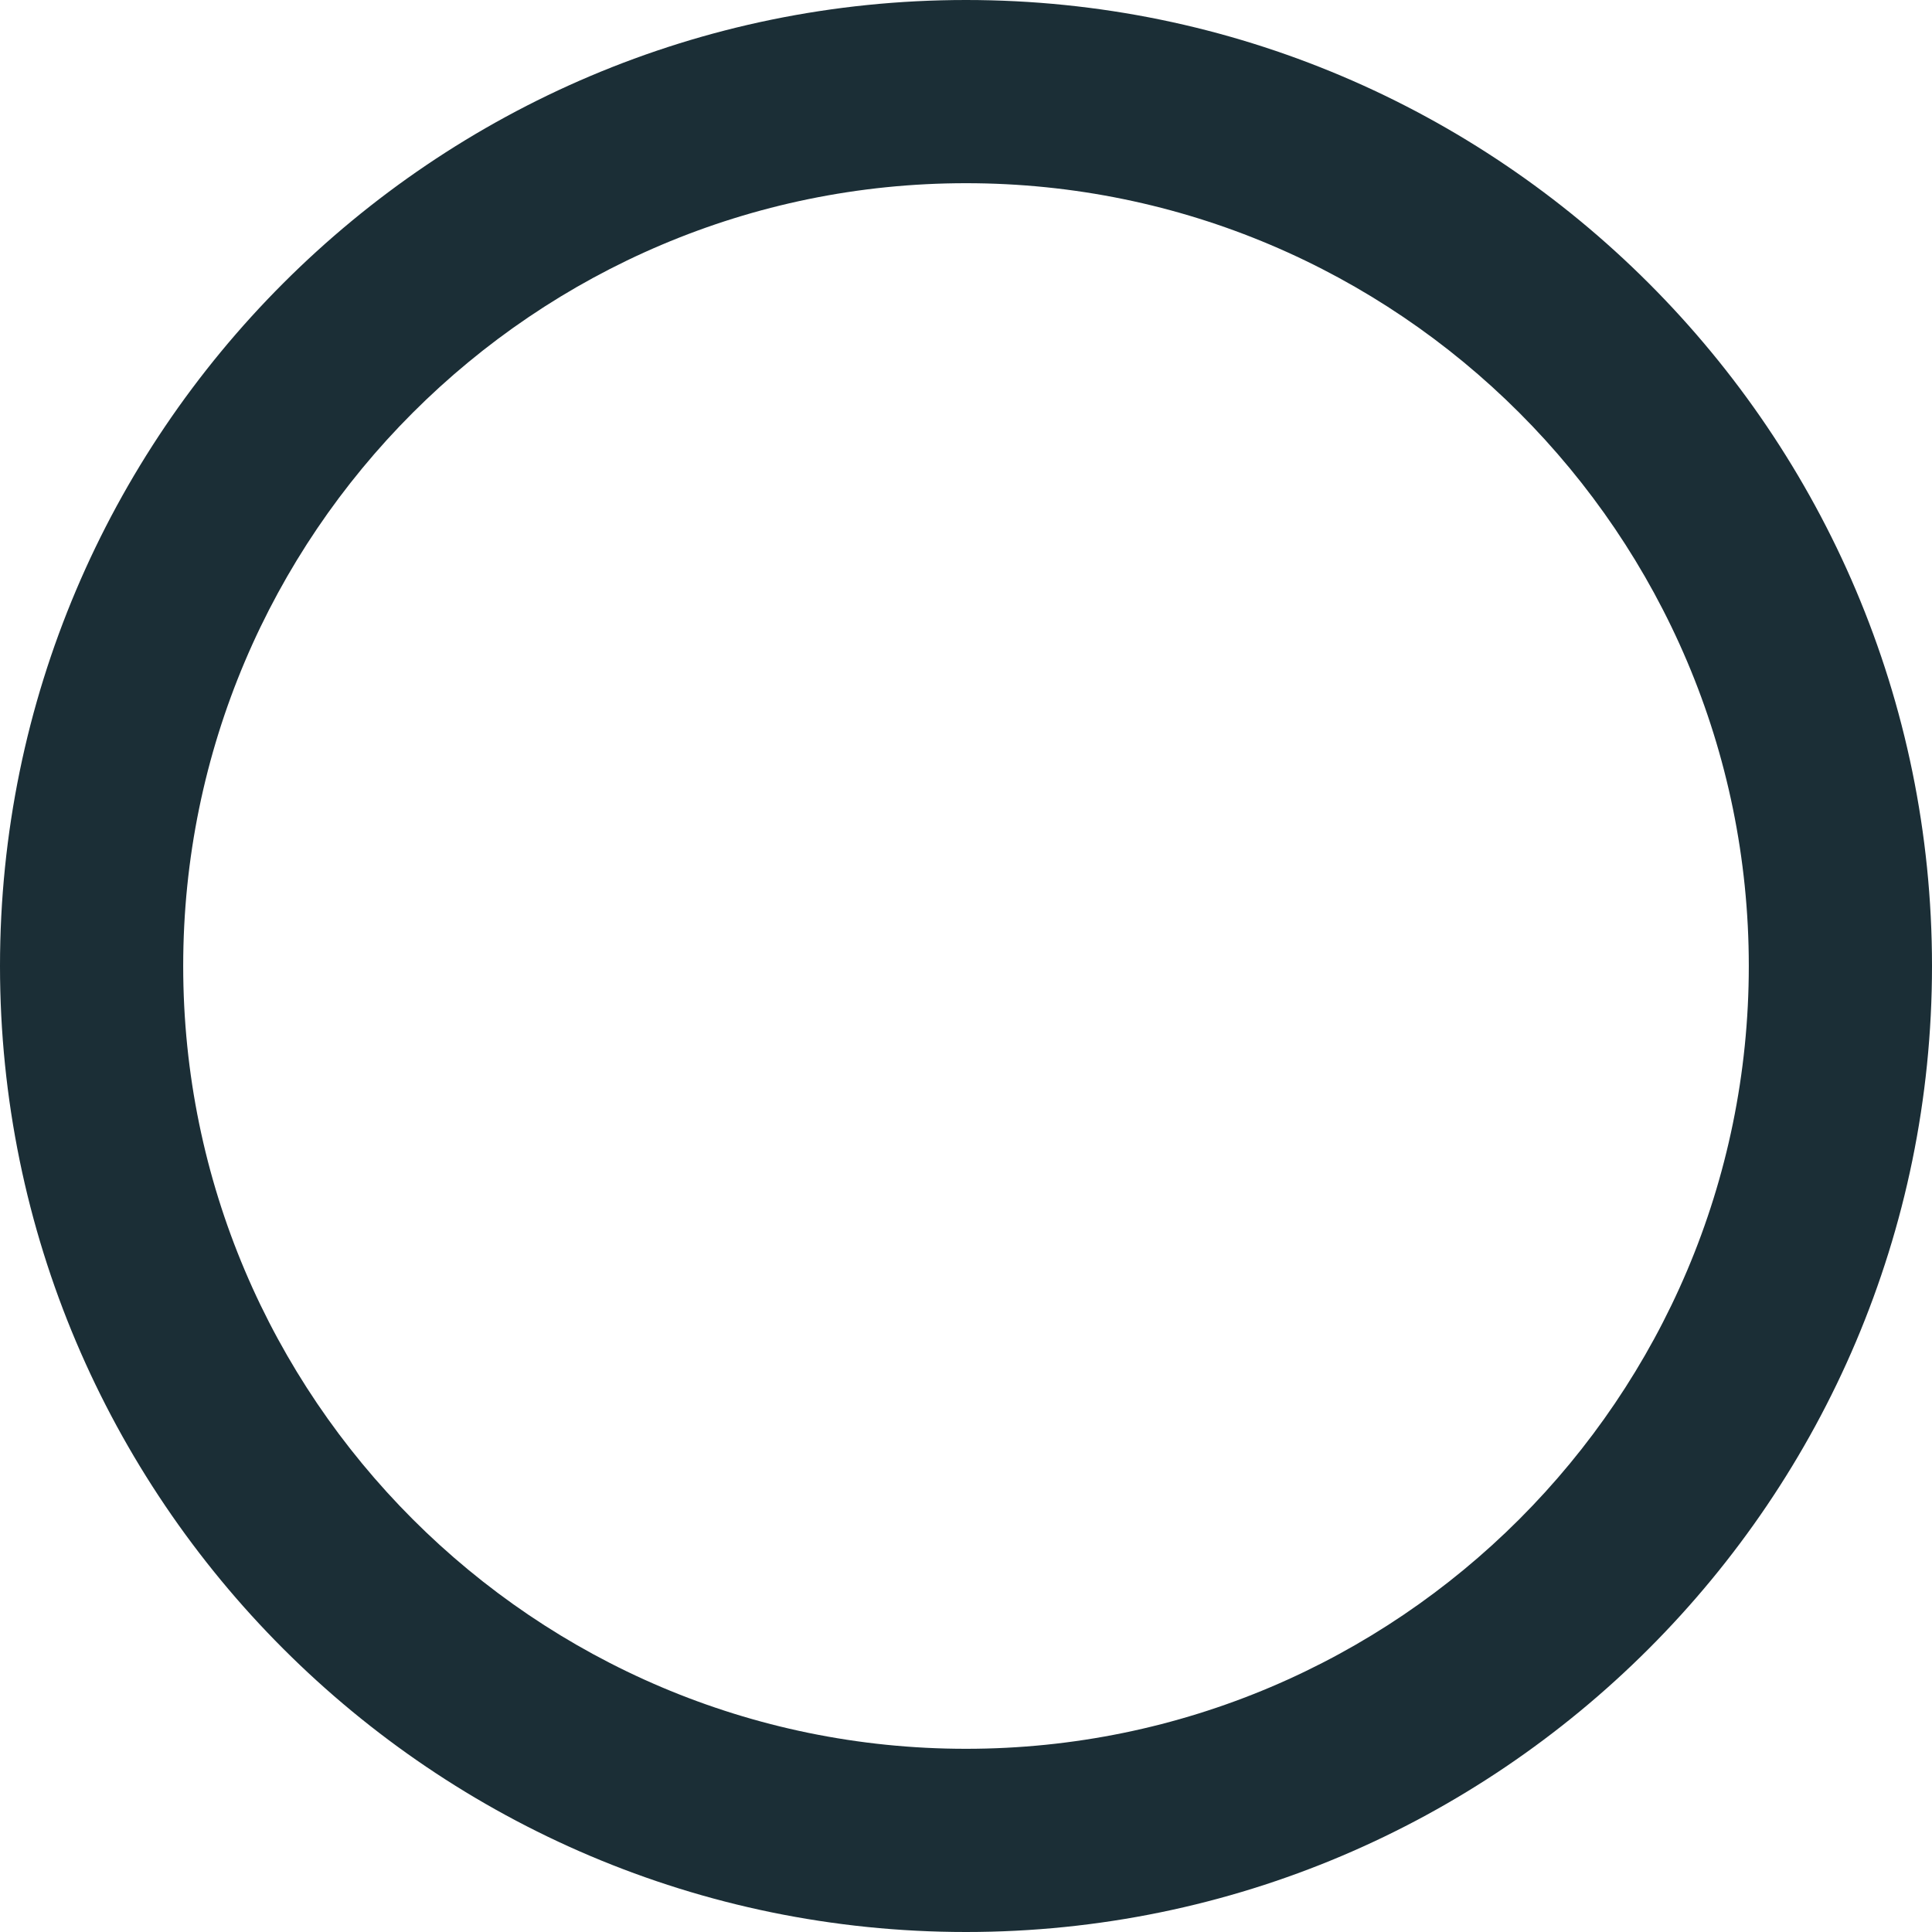 <!-- Generator: Adobe Illustrator 21.1.0, SVG Export Plug-In  -->
<svg version="1.1"
	 xmlns="http://www.w3.org/2000/svg" xmlns:xlink="http://www.w3.org/1999/xlink" xmlns:a="http://ns.adobe.com/AdobeSVGViewerExtensions/3.0/"
	 x="0px" y="0px" width="21.092px" height="21.092px" viewBox="0 0 21.092 21.092"
	 style="enable-background:new 0 0 21.092 21.092;" xml:space="preserve">
<style type="text/css">
	.st0{fill:#1B2E36;}
</style>
<defs>
</defs>
<g>
	<path class="st0" d="M10.546,21.092C4.73,21.092,0,16.361,0,10.546C0,4.731,4.73,0,10.546,0s10.546,4.731,10.546,10.546
		C21.092,16.361,16.361,21.092,10.546,21.092z M10.546,2C5.834,2,2,5.834,2,10.546s3.834,8.546,8.546,8.546s8.546-3.833,8.546-8.546
		S15.258,2,10.546,2z"/>
</g>
</svg>